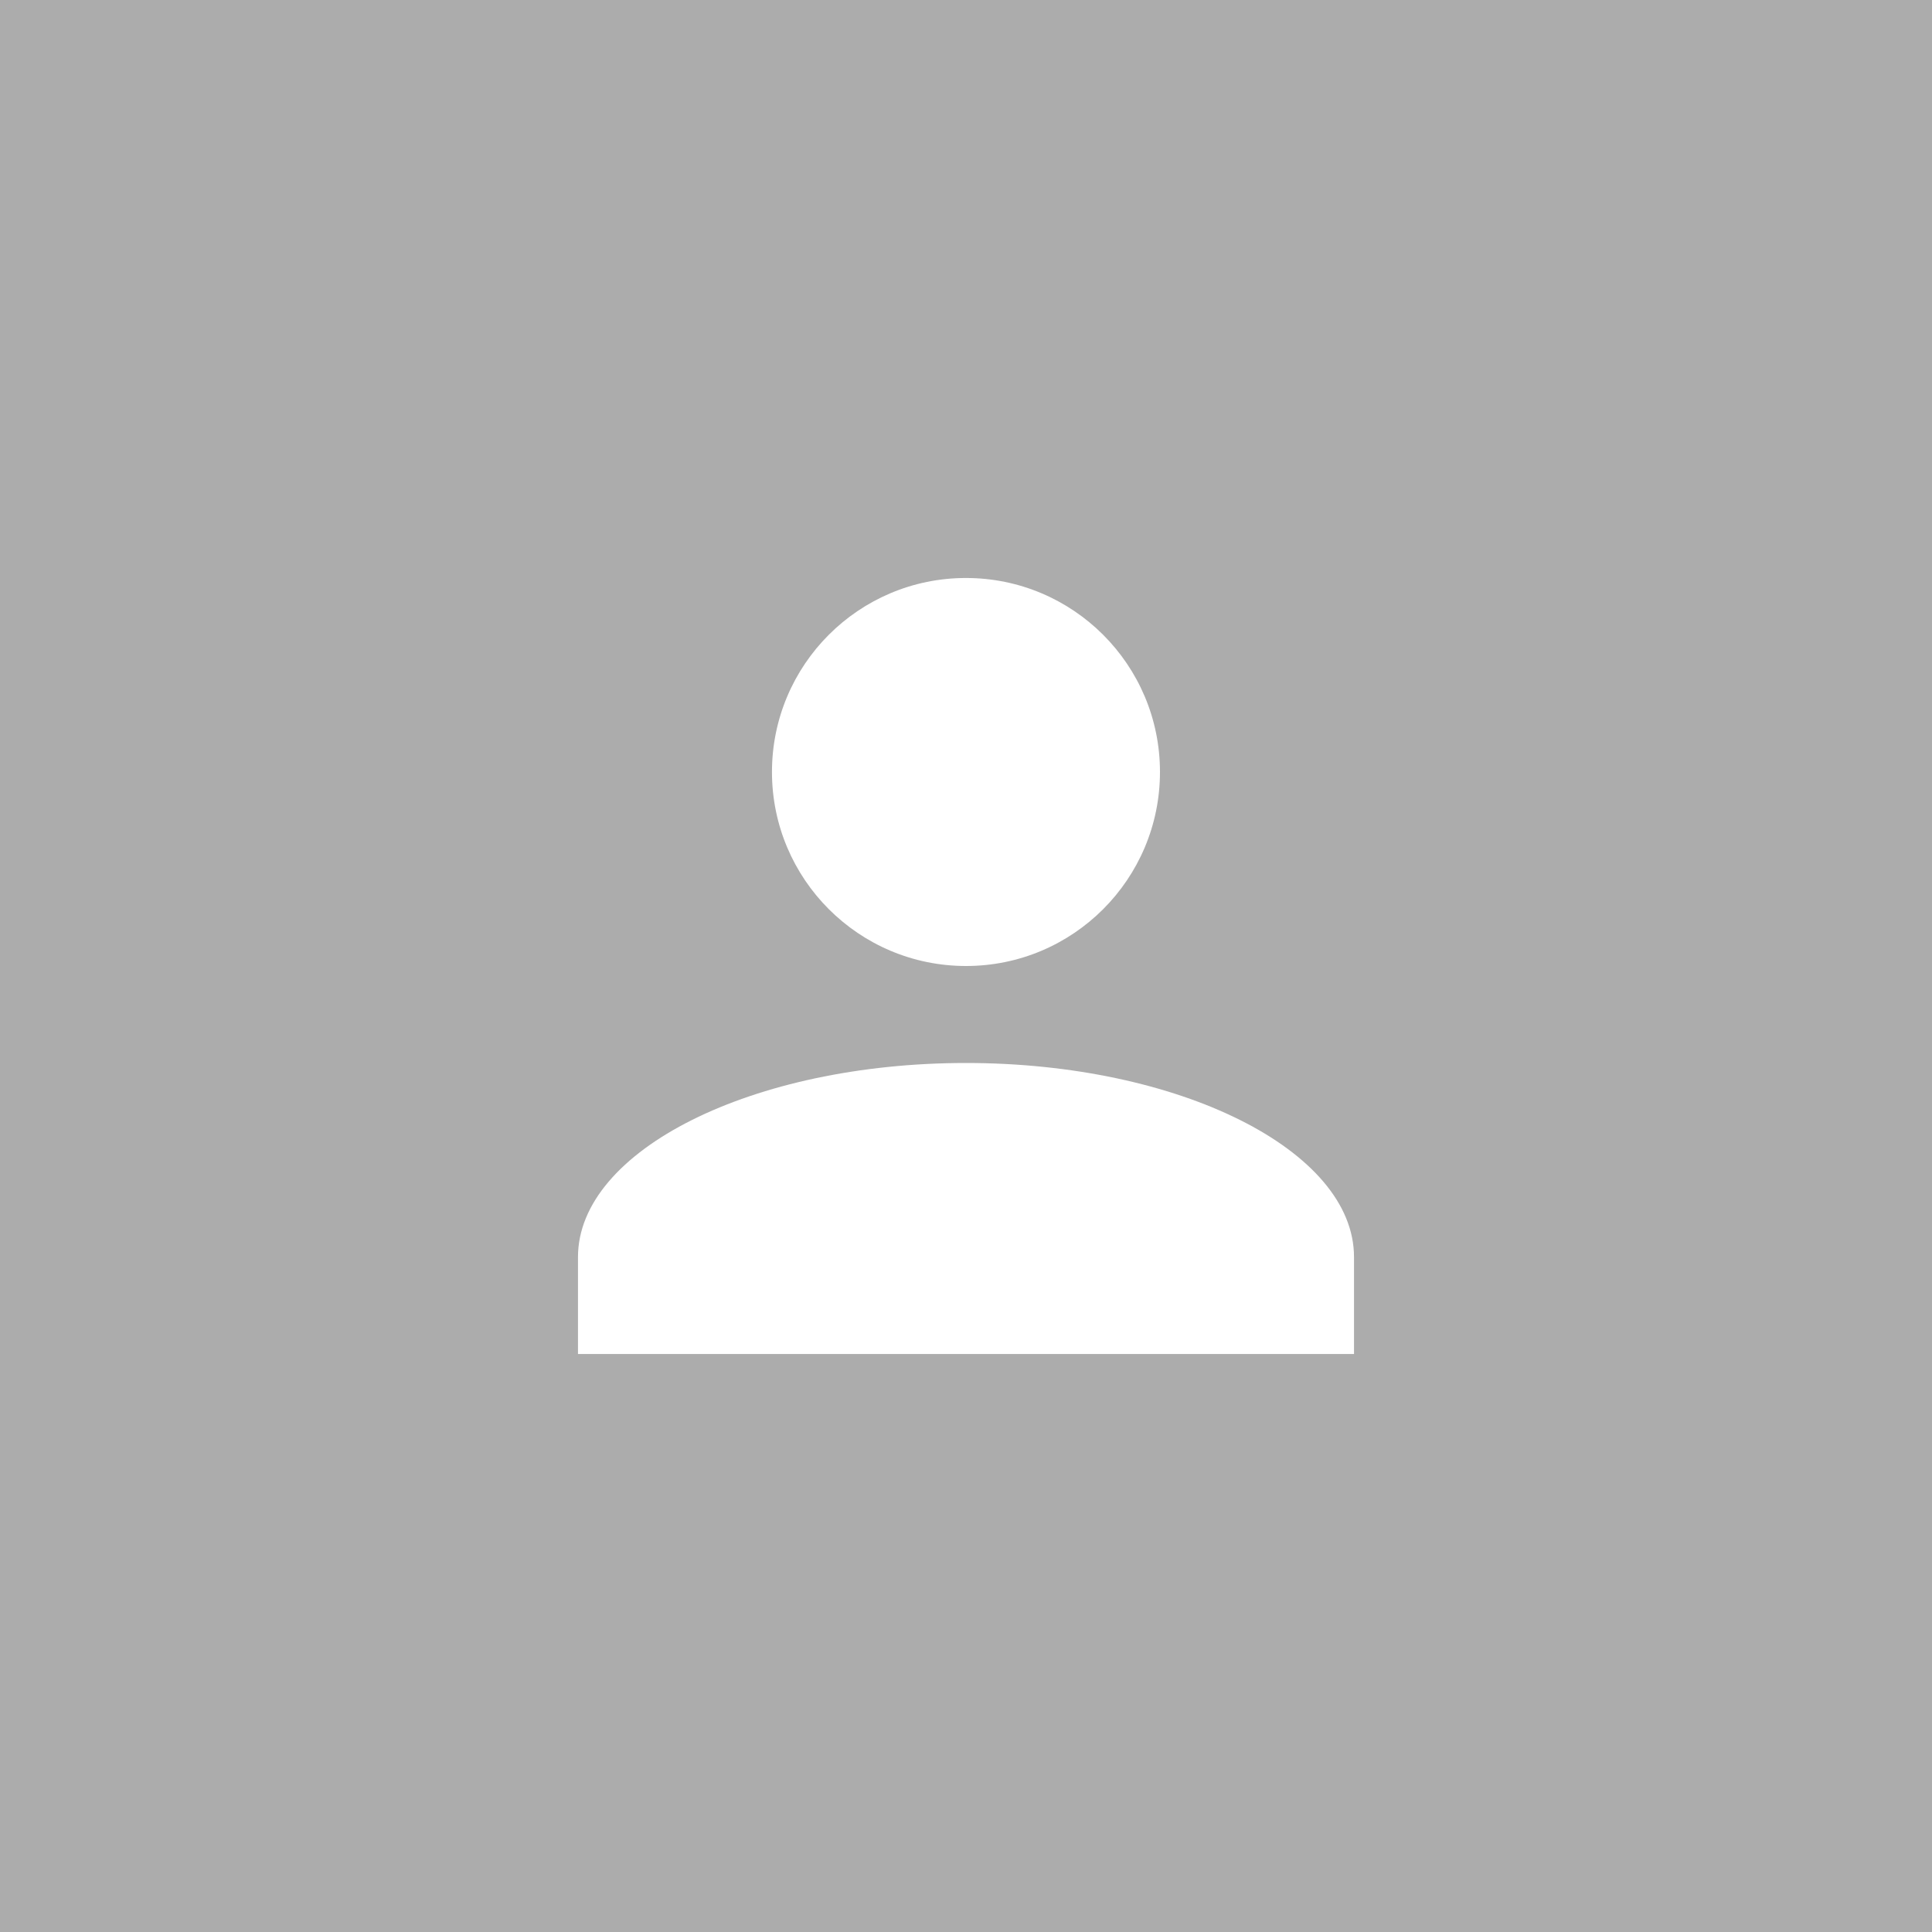 <?xml version="1.0" encoding="UTF-8"?>
<svg xmlns="http://www.w3.org/2000/svg" version="1.1" viewBox="0 0 300 300">
  <defs>
    <style>
      .cls-1 {
        fill: #fff;
      }

      .cls-2 {
        fill: #acacac;
      }
    </style>
  </defs>
  <!-- Generator: Adobe Illustrator 28.7.2, SVG Export Plug-In . SVG Version: 1.2.0 Build 154)  -->
  <g>
    <g id="Layer_1">
      <rect class="cls-2" width="300" height="300"/>
      <g id="Profile">
        <path id="Union_1" class="cls-1" d="M89.75,210.25v-15.06c0-16.57,27.12-30.13,60.25-30.13s60.25,13.56,60.25,30.13v15.06h-120.49ZM119.87,119.88c0-16.64,13.48-30.13,30.12-30.13,16.64,0,30.13,13.48,30.13,30.12,0,16.64-13.48,30.13-30.12,30.13h0c-16.63,0-30.12-13.48-30.13-30.12Z"/>
      </g>
    </g>
  </g>
</svg>